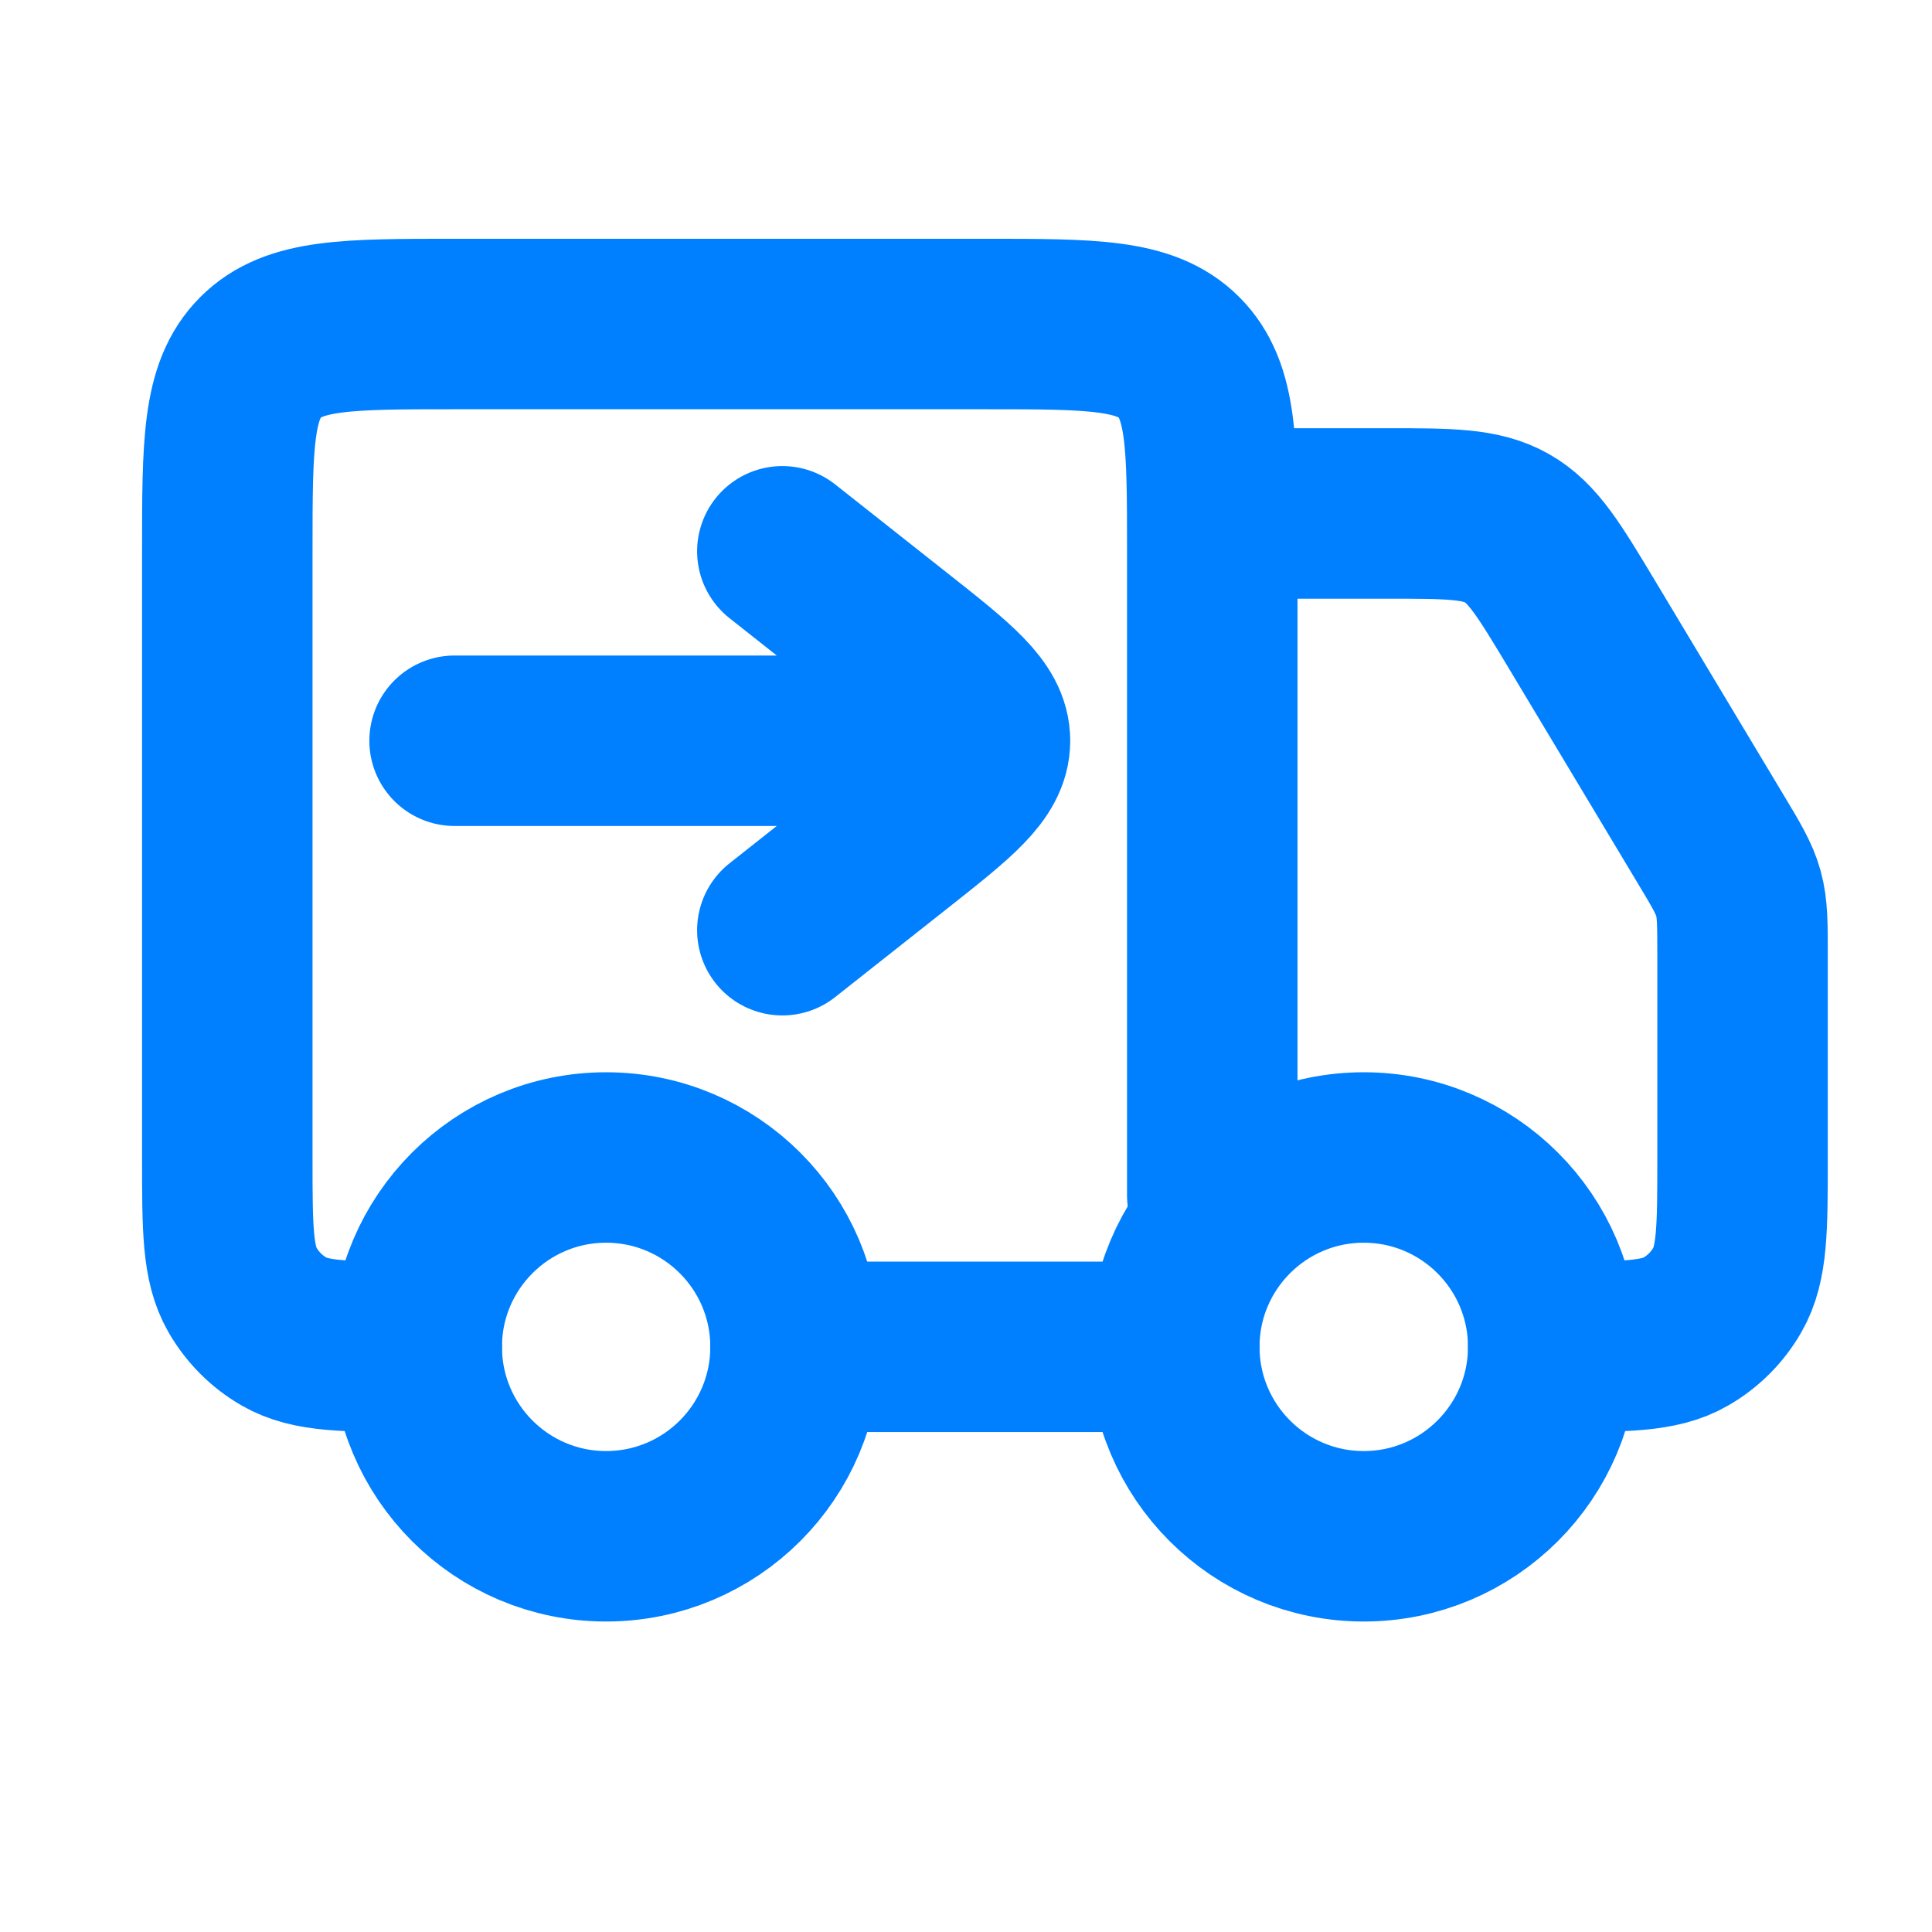 <svg width="17" height="17" viewBox="0 0 17 17" fill="none" xmlns="http://www.w3.org/2000/svg">
<g clip-path="url(#clip0_8261_1081)">
<path d="M13.667 11.851C13.667 12.772 12.92 13.518 12 13.518C11.079 13.518 10.333 12.772 10.333 11.851C10.333 10.931 11.079 10.185 12 10.185C12.92 10.185 13.667 10.931 13.667 11.851Z" stroke="#0080FF" stroke-width="1.5"/>
<path d="M7 11.851C7 12.772 6.254 13.518 5.333 13.518C4.413 13.518 3.667 12.772 3.667 11.851C3.667 10.931 4.413 10.185 5.333 10.185C6.254 10.185 7 10.931 7 11.851Z" stroke="#0080FF" stroke-width="1.5"/>
<path d="M10.333 11.851H7M10.667 10.518V4.851C10.667 3.909 10.667 3.437 10.374 3.144C10.081 2.851 9.609 2.851 8.667 2.851H4C3.057 2.851 2.586 2.851 2.293 3.144C2 3.437 2 3.909 2 4.851V10.185C2 10.808 2 11.119 2.134 11.351C2.222 11.503 2.348 11.63 2.5 11.717C2.732 11.851 3.044 11.851 3.667 11.851M11 4.518H12.201C12.754 4.518 13.031 4.518 13.26 4.648C13.489 4.778 13.631 5.015 13.916 5.489L15.048 7.376C15.19 7.612 15.261 7.731 15.297 7.862C15.333 7.993 15.333 8.13 15.333 8.405V10.185C15.333 10.808 15.333 11.119 15.199 11.351C15.112 11.503 14.985 11.63 14.833 11.717C14.601 11.851 14.29 11.851 13.667 11.851" stroke="#0080FF" stroke-width="1.5" stroke-linecap="round" stroke-linejoin="round"/>
<path d="M6.884 8.185L7.875 7.402C8.403 6.985 8.667 6.777 8.667 6.518M8.667 6.518C8.667 6.259 8.403 6.051 7.875 5.634L6.884 4.851M8.667 6.518H4" stroke="#0080FF" stroke-width="1.5" stroke-linecap="round" stroke-linejoin="round"/>
</g>
<defs>
<clipPath id="clip0_8261_1081">
<rect width="16" height="16" fill="white" transform="translate(0.667 0.185)"/>
</clipPath>
</defs>
</svg>
